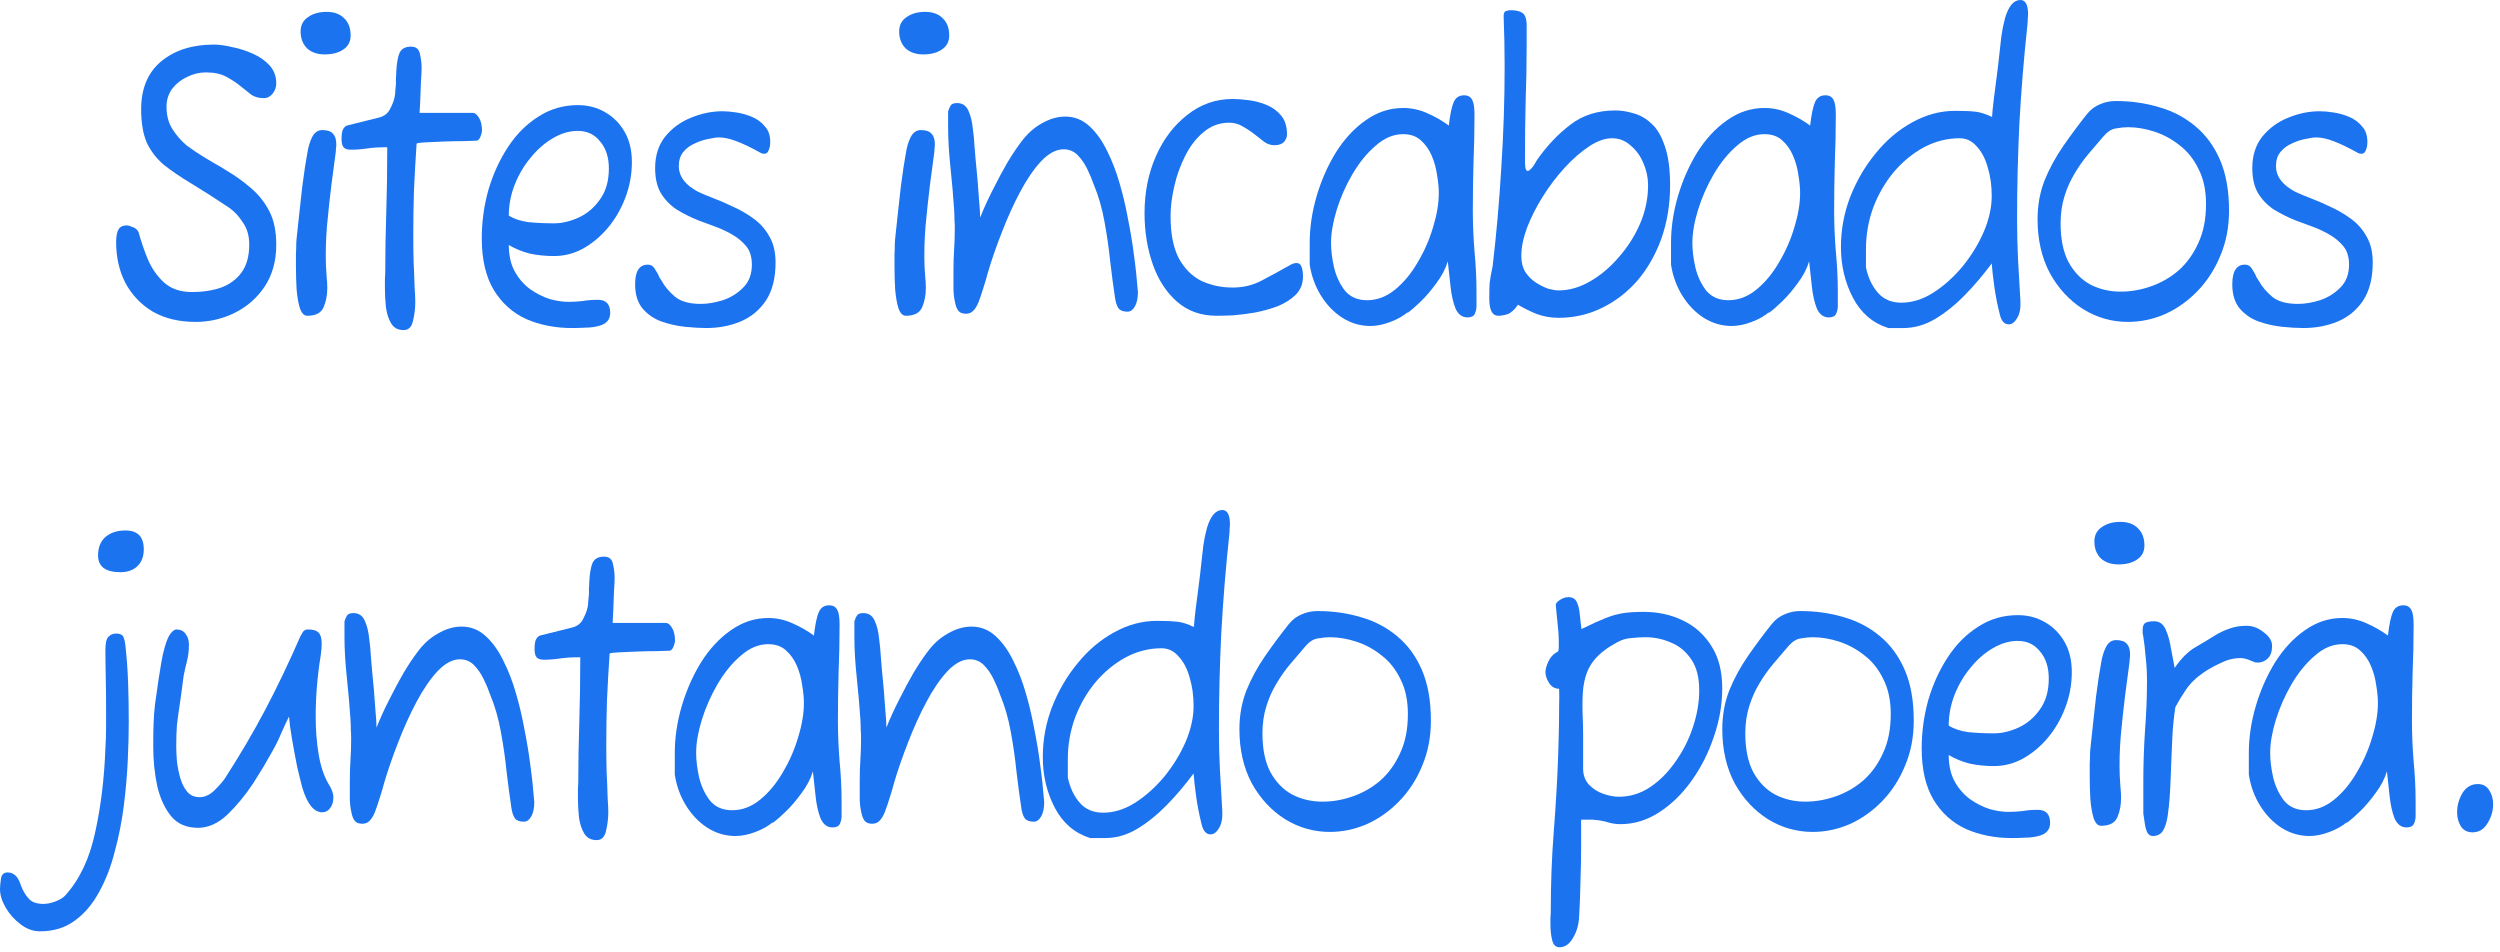 <?xml version="1.0" encoding="UTF-8"?> <svg xmlns="http://www.w3.org/2000/svg" width="210" height="80" viewBox="0 0 210 80" fill="none"><path d="M207.686 69.916C207.256 69.916 206.929 69.744 206.705 69.4C206.5 69.057 206.397 68.667 206.397 68.232C206.397 67.659 206.546 67.121 206.845 66.617C207.163 66.113 207.593 65.861 208.134 65.861C208.564 65.861 208.882 66.033 209.087 66.377C209.311 66.697 209.423 67.087 209.423 67.545C209.423 68.118 209.264 68.656 208.947 69.16C208.648 69.664 208.228 69.916 207.686 69.916Z" fill="#1B73F0"></path><path d="M194.001 70.225C193.161 70.225 192.376 69.996 191.647 69.538C190.938 69.08 190.34 68.461 189.854 67.682C189.368 66.904 189.051 66.033 188.901 65.071V63.25C188.901 61.945 189.098 60.627 189.49 59.299C189.882 57.971 190.424 56.745 191.115 55.623C191.825 54.5 192.656 53.607 193.609 52.943C194.58 52.256 195.626 51.912 196.747 51.912C197.457 51.912 198.139 52.061 198.793 52.359C199.465 52.657 200.063 53 200.586 53.389C200.698 52.427 200.838 51.763 201.006 51.397C201.175 51.03 201.464 50.847 201.875 50.847C202.193 50.847 202.417 50.973 202.548 51.225C202.678 51.454 202.744 51.866 202.744 52.462C202.744 53.836 202.716 55.188 202.66 56.516C202.622 57.822 202.604 59.162 202.604 60.536C202.604 61.635 202.65 62.769 202.744 63.937C202.856 65.106 202.912 66.228 202.912 67.305C202.912 67.648 202.912 67.992 202.912 68.335C202.931 68.679 202.884 68.965 202.772 69.194C202.678 69.4 202.473 69.503 202.155 69.503C201.707 69.503 201.371 69.251 201.147 68.748C200.941 68.221 200.801 67.591 200.726 66.858C200.652 66.125 200.577 65.438 200.502 64.796C200.315 65.415 199.998 66.022 199.549 66.617C199.12 67.213 198.681 67.728 198.232 68.163C197.803 68.576 197.466 68.874 197.224 69.057C196.999 69.217 196.999 69.194 197.224 68.988C196.813 69.355 196.299 69.652 195.682 69.881C195.085 70.11 194.524 70.225 194.001 70.225ZM193.721 68.06C194.562 68.06 195.346 67.763 196.075 67.167C196.803 66.572 197.438 65.804 197.98 64.865C198.541 63.926 198.97 62.941 199.269 61.91C199.587 60.88 199.746 59.929 199.746 59.059C199.746 58.623 199.699 58.131 199.605 57.581C199.531 57.008 199.381 56.459 199.157 55.932C198.933 55.405 198.625 54.97 198.232 54.626C197.859 54.283 197.364 54.111 196.747 54.111C195.944 54.111 195.178 54.432 194.45 55.073C193.721 55.691 193.067 56.493 192.488 57.478C191.928 58.44 191.489 59.437 191.171 60.467C190.854 61.498 190.695 62.426 190.695 63.25C190.695 63.869 190.779 64.556 190.947 65.312C191.134 66.068 191.442 66.72 191.872 67.27C192.32 67.797 192.936 68.06 193.721 68.06Z" fill="#1B73F0"></path><path d="M180.824 70.225C180.618 70.225 180.459 70.111 180.347 69.881C180.254 69.652 180.188 69.389 180.151 69.091C180.114 68.793 180.076 68.541 180.039 68.335V65.621C180.039 64.247 180.086 62.838 180.179 61.395C180.291 59.952 180.347 58.543 180.347 57.169C180.347 56.505 180.31 55.84 180.235 55.176C180.179 54.512 180.114 53.951 180.039 53.493C180.02 53.378 180.002 53.275 179.983 53.183C179.983 53.092 179.983 53 179.983 52.908C179.983 52.611 180.058 52.416 180.207 52.324C180.357 52.233 180.609 52.187 180.964 52.187C181.393 52.187 181.711 52.416 181.916 52.874C182.122 53.332 182.271 53.871 182.365 54.489C182.477 55.084 182.58 55.623 182.673 56.104C183.215 55.302 183.803 54.718 184.438 54.352C185.073 53.985 185.606 53.664 186.035 53.389C186.446 53.138 186.857 52.943 187.268 52.806C187.698 52.645 188.174 52.565 188.697 52.565C189.221 52.565 189.706 52.748 190.155 53.115C190.622 53.458 190.855 53.836 190.855 54.248C190.855 54.73 190.734 55.084 190.491 55.314C190.248 55.543 189.968 55.657 189.65 55.657C189.557 55.657 189.463 55.646 189.37 55.623C189.295 55.577 189.211 55.543 189.118 55.52C188.987 55.451 188.838 55.394 188.669 55.348C188.52 55.302 188.371 55.279 188.221 55.279C187.642 55.279 187.082 55.417 186.54 55.691C185.998 55.944 185.54 56.196 185.167 56.447C184.513 56.883 183.999 57.375 183.626 57.925C183.271 58.452 182.972 58.944 182.729 59.402C182.598 60.273 182.514 61.12 182.477 61.945C182.439 62.769 182.411 63.411 182.393 63.869C182.374 64.35 182.355 64.854 182.337 65.38C182.318 65.907 182.29 66.434 182.253 66.961C182.215 67.511 182.159 68.038 182.084 68.541C182.01 69.045 181.879 69.458 181.692 69.778C181.505 70.076 181.216 70.225 180.824 70.225Z" fill="#1B73F0"></path><path d="M177.945 47.411C177.329 47.411 176.834 47.24 176.46 46.896C176.105 46.529 175.928 46.06 175.928 45.487C175.928 44.961 176.133 44.56 176.544 44.285C176.955 43.987 177.478 43.838 178.114 43.838C178.749 43.838 179.244 44.021 179.599 44.388C179.954 44.731 180.131 45.212 180.131 45.831C180.131 46.335 179.926 46.724 179.515 46.999C179.122 47.274 178.599 47.411 177.945 47.411ZM176.488 69.366C176.227 69.366 176.021 69.16 175.872 68.748C175.741 68.335 175.648 67.809 175.592 67.167C175.554 66.526 175.536 65.862 175.536 65.174C175.536 64.854 175.536 64.533 175.536 64.213C175.554 63.869 175.564 63.548 175.564 63.251C175.564 63.159 175.592 62.861 175.648 62.357C175.704 61.83 175.769 61.223 175.844 60.536C175.919 59.849 175.993 59.173 176.068 58.509C176.161 57.822 176.236 57.284 176.292 56.894C176.348 56.596 176.414 56.207 176.488 55.726C176.563 55.222 176.694 54.776 176.881 54.386C177.086 53.974 177.376 53.768 177.749 53.768C178.179 53.768 178.478 53.871 178.646 54.077C178.833 54.26 178.926 54.558 178.926 54.97C178.926 55.085 178.917 55.199 178.898 55.314C178.898 55.428 178.889 55.554 178.87 55.692C178.777 56.425 178.655 57.341 178.506 58.44C178.375 59.517 178.254 60.651 178.142 61.842C178.048 63.01 178.02 64.121 178.058 65.174C178.076 65.427 178.095 65.724 178.114 66.068C178.151 66.388 178.17 66.709 178.17 67.03C178.17 67.625 178.067 68.164 177.861 68.645C177.656 69.126 177.198 69.366 176.488 69.366Z" fill="#1B73F0"></path><path d="M169.015 70.397C167.595 70.397 166.306 70.145 165.148 69.641C164.008 69.114 163.102 68.301 162.43 67.201C161.757 66.079 161.421 64.636 161.421 62.872C161.421 61.475 161.608 60.112 161.981 58.784C162.374 57.455 162.925 56.253 163.635 55.176C164.345 54.1 165.195 53.252 166.185 52.634C167.175 51.992 168.277 51.672 169.491 51.672C170.332 51.672 171.088 51.866 171.761 52.256C172.452 52.645 173.003 53.195 173.414 53.905C173.825 54.615 174.031 55.462 174.031 56.447C174.031 57.501 173.844 58.509 173.47 59.471C173.115 60.41 172.629 61.246 172.013 61.979C171.397 62.712 170.696 63.296 169.911 63.731C169.145 64.144 168.342 64.35 167.502 64.35C166.773 64.35 166.091 64.281 165.456 64.144C164.821 63.983 164.232 63.743 163.691 63.422C163.691 64.293 163.859 65.037 164.195 65.655C164.531 66.251 164.961 66.743 165.484 67.133C166.007 67.499 166.549 67.774 167.109 67.957C167.688 68.118 168.221 68.198 168.706 68.198C169.099 68.198 169.491 68.175 169.883 68.129C170.276 68.061 170.705 68.026 171.172 68.026C171.864 68.026 172.209 68.393 172.209 69.126C172.209 69.698 171.882 70.065 171.228 70.225C170.873 70.317 170.509 70.362 170.136 70.362C169.762 70.385 169.388 70.397 169.015 70.397ZM167.502 61.601C168.155 61.601 168.837 61.441 169.547 61.12C170.257 60.799 170.855 60.295 171.34 59.608C171.845 58.921 172.097 58.051 172.097 56.997C172.097 56.058 171.854 55.302 171.369 54.73C170.901 54.134 170.276 53.836 169.491 53.836C168.781 53.836 168.081 54.042 167.39 54.455C166.717 54.844 166.101 55.382 165.54 56.069C164.98 56.734 164.531 57.49 164.195 58.337C163.859 59.185 163.691 60.055 163.691 60.948C164.12 61.223 164.662 61.406 165.316 61.498C165.97 61.567 166.698 61.601 167.502 61.601Z" fill="#1B73F0"></path><path d="M152.266 69.881C150.921 69.881 149.669 69.526 148.511 68.816C147.353 68.083 146.419 67.075 145.709 65.792C145.017 64.487 144.672 62.975 144.672 61.257C144.672 60.089 144.868 59.001 145.26 57.993C145.671 56.985 146.194 56.023 146.829 55.107C147.465 54.191 148.128 53.297 148.819 52.427C149.137 52.038 149.501 51.763 149.912 51.602C150.323 51.419 150.762 51.328 151.229 51.328C152.518 51.328 153.732 51.499 154.872 51.843C156.011 52.164 157.02 52.691 157.898 53.423C158.795 54.157 159.495 55.107 159.999 56.275C160.504 57.443 160.756 58.864 160.756 60.536C160.756 61.91 160.513 63.17 160.027 64.315C159.56 65.46 158.916 66.457 158.094 67.304C157.291 68.129 156.385 68.77 155.376 69.228C154.367 69.663 153.33 69.881 152.266 69.881ZM151.649 67.338C152.508 67.338 153.358 67.19 154.199 66.892C155.058 66.594 155.834 66.147 156.525 65.552C157.216 64.933 157.767 64.166 158.178 63.25C158.608 62.334 158.823 61.246 158.823 59.986C158.823 58.841 158.617 57.867 158.206 57.065C157.814 56.241 157.291 55.577 156.637 55.073C155.983 54.546 155.273 54.157 154.507 53.904C153.741 53.653 152.994 53.527 152.266 53.527C151.967 53.527 151.63 53.561 151.257 53.63C150.902 53.675 150.556 53.893 150.22 54.282C149.809 54.763 149.389 55.256 148.959 55.76C148.548 56.241 148.165 56.779 147.81 57.375C147.455 57.947 147.166 58.589 146.942 59.299C146.717 60.009 146.605 60.776 146.605 61.601C146.605 62.929 146.83 64.017 147.278 64.865C147.745 65.712 148.361 66.342 149.127 66.754C149.893 67.144 150.734 67.338 151.649 67.338Z" fill="#1B73F0"></path><path d="M130.994 79.57C130.676 79.57 130.47 79.364 130.377 78.952C130.284 78.563 130.237 78.127 130.237 77.646C130.237 77.463 130.237 77.269 130.237 77.062C130.256 76.879 130.265 76.707 130.265 76.547C130.265 74.211 130.349 71.977 130.517 69.847C130.685 67.694 130.807 65.61 130.881 63.594C130.9 63.067 130.919 62.414 130.938 61.636C130.956 60.857 130.966 60.112 130.966 59.402C130.984 58.692 130.984 58.177 130.966 57.856C130.611 57.856 130.33 57.696 130.125 57.375C129.919 57.054 129.817 56.745 129.817 56.447C129.817 56.218 129.901 55.921 130.069 55.554C130.256 55.165 130.527 54.89 130.881 54.73C130.919 54.615 130.938 54.501 130.938 54.386C130.938 54.248 130.938 54.1 130.938 53.939C130.938 53.435 130.9 52.874 130.825 52.256C130.769 51.614 130.723 51.145 130.685 50.847C130.667 50.71 130.779 50.561 131.022 50.4C131.264 50.24 131.507 50.16 131.75 50.16C132.086 50.16 132.32 50.297 132.451 50.572C132.581 50.847 132.665 51.191 132.703 51.603C132.74 52.015 132.787 52.428 132.843 52.84C133.684 52.428 134.365 52.118 134.888 51.912C135.412 51.706 135.907 51.569 136.374 51.5C136.841 51.431 137.401 51.397 138.055 51.397C139.269 51.397 140.371 51.637 141.361 52.118C142.37 52.599 143.173 53.321 143.771 54.283C144.369 55.222 144.668 56.402 144.668 57.822C144.668 59.173 144.434 60.525 143.967 61.876C143.519 63.227 142.893 64.464 142.09 65.587C141.305 66.686 140.399 67.568 139.372 68.232C138.344 68.897 137.261 69.229 136.121 69.229C135.823 69.229 135.533 69.194 135.253 69.126C134.973 69.034 134.683 68.965 134.384 68.919C134.272 68.897 134.16 68.885 134.048 68.885C133.936 68.862 133.833 68.851 133.74 68.851H132.815C132.815 69.378 132.815 70.111 132.815 71.05C132.815 71.989 132.796 72.985 132.759 74.039C132.74 75.092 132.703 76.077 132.647 76.994C132.609 77.704 132.432 78.311 132.114 78.815C131.815 79.319 131.442 79.57 130.994 79.57ZM135.981 66.927C136.915 66.927 137.784 66.663 138.587 66.136C139.409 65.587 140.128 64.865 140.745 63.972C141.38 63.079 141.866 62.117 142.202 61.086C142.557 60.032 142.734 59.001 142.734 57.994C142.734 56.894 142.51 56.024 142.062 55.382C141.614 54.718 141.044 54.248 140.353 53.974C139.68 53.676 138.97 53.527 138.223 53.527C137.849 53.527 137.457 53.55 137.046 53.596C136.635 53.619 136.243 53.733 135.869 53.939C135.047 54.374 134.412 54.855 133.964 55.382C133.534 55.886 133.245 56.493 133.095 57.203C133.02 57.524 132.974 57.856 132.955 58.2C132.936 58.543 132.927 58.898 132.927 59.265C132.927 59.631 132.936 60.021 132.955 60.433C132.974 60.845 132.983 61.281 132.983 61.739V64.59C132.983 65.117 133.151 65.564 133.487 65.93C133.824 66.274 134.225 66.526 134.692 66.686C135.159 66.847 135.589 66.927 135.981 66.927Z" fill="#1B73F0"></path><path d="M111.705 69.881C110.36 69.881 109.108 69.526 107.95 68.816C106.792 68.083 105.858 67.075 105.148 65.792C104.457 64.487 104.111 62.975 104.111 61.257C104.111 60.089 104.307 59.001 104.7 57.993C105.111 56.985 105.634 56.023 106.269 55.107C106.904 54.191 107.567 53.297 108.258 52.427C108.576 52.038 108.94 51.763 109.351 51.602C109.762 51.419 110.201 51.328 110.668 51.328C111.957 51.328 113.171 51.499 114.311 51.843C115.45 52.164 116.459 52.691 117.337 53.423C118.234 54.157 118.934 55.107 119.439 56.275C119.943 57.443 120.195 58.864 120.195 60.536C120.195 61.91 119.952 63.17 119.467 64.315C119 65.46 118.355 66.457 117.533 67.304C116.73 68.129 115.824 68.77 114.815 69.228C113.807 69.663 112.77 69.881 111.705 69.881ZM111.088 67.338C111.948 67.338 112.798 67.19 113.638 66.892C114.498 66.594 115.273 66.147 115.964 65.552C116.655 64.933 117.206 64.166 117.617 63.25C118.047 62.334 118.262 61.246 118.262 59.986C118.262 58.841 118.056 57.867 117.645 57.065C117.253 56.241 116.73 55.577 116.076 55.073C115.422 54.546 114.713 54.157 113.947 53.904C113.181 53.653 112.433 53.527 111.705 53.527C111.406 53.527 111.07 53.561 110.696 53.63C110.341 53.675 109.996 53.893 109.659 54.282C109.248 54.763 108.828 55.256 108.398 55.76C107.987 56.241 107.605 56.779 107.25 57.375C106.895 57.947 106.605 58.589 106.381 59.299C106.157 60.009 106.045 60.776 106.045 61.601C106.045 62.929 106.269 64.017 106.717 64.865C107.184 65.712 107.801 66.342 108.567 66.754C109.332 67.144 110.173 67.338 111.088 67.338Z" fill="#1B73F0"></path><path d="M91.574 70.397C90.267 69.984 89.277 69.137 88.604 67.854C87.932 66.571 87.595 65.151 87.595 63.594C87.595 62.128 87.857 60.719 88.38 59.368C88.922 57.993 89.641 56.768 90.538 55.691C91.434 54.592 92.452 53.733 93.592 53.114C94.75 52.473 95.946 52.152 97.178 52.152C97.907 52.152 98.477 52.175 98.888 52.221C99.299 52.267 99.766 52.416 100.289 52.668C100.308 52.324 100.354 51.843 100.429 51.225C100.504 50.606 100.588 49.953 100.681 49.266C100.775 48.556 100.849 47.926 100.905 47.377C100.961 46.873 101.017 46.369 101.073 45.865C101.148 45.338 101.251 44.834 101.382 44.353C101.681 43.345 102.11 42.841 102.671 42.841C103.1 42.841 103.315 43.242 103.315 44.044C103.315 44.158 103.306 44.296 103.287 44.456C103.287 44.594 103.278 44.754 103.259 44.937C102.96 47.709 102.736 50.457 102.587 53.183C102.456 55.886 102.39 58.589 102.39 61.292C102.39 62.437 102.418 63.571 102.475 64.693C102.531 65.793 102.596 66.926 102.671 68.094C102.708 68.713 102.615 69.205 102.39 69.572C102.185 69.915 101.951 70.087 101.69 70.087C101.316 70.087 101.064 69.801 100.933 69.228C100.747 68.495 100.597 67.74 100.485 66.961C100.373 66.159 100.298 65.495 100.261 64.968C99.57 65.907 98.823 66.789 98.019 67.614C97.216 68.438 96.375 69.114 95.497 69.641C94.638 70.145 93.751 70.397 92.835 70.397H91.574ZM92.667 68.266C93.564 68.266 94.451 67.991 95.329 67.442C96.226 66.869 97.048 66.136 97.795 65.243C98.542 64.327 99.14 63.353 99.588 62.322C100.037 61.269 100.261 60.261 100.261 59.299C100.261 58.428 100.149 57.627 99.925 56.894C99.719 56.161 99.411 55.577 99 55.142C98.608 54.683 98.131 54.454 97.571 54.454C96.525 54.454 95.525 54.706 94.573 55.21C93.638 55.714 92.798 56.401 92.051 57.272C91.322 58.142 90.743 59.139 90.313 60.261C89.902 61.383 89.697 62.551 89.697 63.765V65.311C89.884 66.182 90.22 66.892 90.706 67.442C91.191 67.991 91.845 68.266 92.667 68.266Z" fill="#1B73F0"></path><path d="M73.253 69.194C72.973 69.194 72.768 69.114 72.637 68.954C72.506 68.793 72.413 68.564 72.357 68.266C72.263 67.877 72.217 67.465 72.217 67.03V65.69C72.217 64.957 72.235 64.327 72.273 63.8C72.31 63.25 72.329 62.655 72.329 62.013C72.329 61.784 72.319 61.544 72.301 61.292C72.301 61.017 72.291 60.731 72.273 60.433C72.198 59.31 72.095 58.131 71.965 56.894C71.834 55.657 71.768 54.535 71.768 53.527V52.187C71.88 51.866 71.983 51.672 72.076 51.603C72.189 51.534 72.338 51.5 72.525 51.5C72.973 51.5 73.291 51.717 73.478 52.153C73.664 52.565 73.786 53.057 73.842 53.63C73.917 54.18 73.963 54.661 73.982 55.073C74.001 55.233 74.029 55.577 74.066 56.104C74.122 56.631 74.178 57.226 74.234 57.89C74.29 58.532 74.337 59.15 74.374 59.746C74.43 60.341 74.458 60.799 74.458 61.12C74.757 60.364 75.112 59.585 75.523 58.784C75.934 57.959 76.345 57.192 76.756 56.482C77.186 55.772 77.569 55.199 77.905 54.764C78.391 54.099 78.96 53.584 79.614 53.218C80.287 52.828 80.95 52.634 81.604 52.634C82.37 52.634 83.042 52.897 83.621 53.424C84.2 53.951 84.695 54.638 85.106 55.485C85.536 56.333 85.891 57.249 86.171 58.234C86.451 59.196 86.675 60.135 86.844 61.051C87.087 62.265 87.264 63.33 87.376 64.247C87.507 65.163 87.619 66.205 87.712 67.373C87.712 67.877 87.628 68.278 87.46 68.576C87.292 68.874 87.087 69.022 86.844 69.022C86.489 69.022 86.237 68.931 86.087 68.748C85.938 68.541 85.835 68.221 85.779 67.785C85.648 66.915 85.517 65.93 85.386 64.831C85.275 63.731 85.116 62.62 84.91 61.498C84.705 60.353 84.406 59.31 84.013 58.371C83.864 57.936 83.677 57.489 83.453 57.031C83.229 56.573 82.958 56.184 82.641 55.863C82.323 55.543 81.931 55.382 81.464 55.382C80.847 55.382 80.221 55.714 79.586 56.379C78.97 57.043 78.381 57.902 77.821 58.956C77.26 60.009 76.747 61.143 76.28 62.357C75.813 63.548 75.42 64.682 75.103 65.758C75.009 66.125 74.888 66.537 74.739 66.995C74.608 67.43 74.468 67.843 74.318 68.232C74.188 68.553 74.038 68.793 73.87 68.954C73.72 69.114 73.515 69.194 73.253 69.194Z" fill="#1B73F0"></path><path d="M61.782 70.225C60.942 70.225 60.157 69.996 59.429 69.538C58.719 69.08 58.121 68.461 57.635 67.682C57.15 66.904 56.832 66.033 56.682 65.071V63.25C56.682 61.945 56.879 60.627 57.271 59.299C57.663 57.971 58.205 56.745 58.896 55.623C59.606 54.5 60.437 53.607 61.39 52.943C62.361 52.256 63.407 51.912 64.528 51.912C65.238 51.912 65.92 52.061 66.574 52.359C67.246 52.657 67.844 53 68.367 53.389C68.479 52.427 68.62 51.763 68.788 51.397C68.956 51.03 69.245 50.847 69.656 50.847C69.974 50.847 70.198 50.973 70.329 51.225C70.46 51.454 70.525 51.866 70.525 52.462C70.525 53.836 70.497 55.188 70.441 56.516C70.403 57.822 70.385 59.162 70.385 60.536C70.385 61.635 70.431 62.769 70.525 63.937C70.637 65.106 70.693 66.228 70.693 67.305C70.693 67.648 70.693 67.992 70.693 68.335C70.712 68.679 70.665 68.965 70.553 69.194C70.46 69.4 70.254 69.503 69.936 69.503C69.488 69.503 69.152 69.251 68.928 68.748C68.722 68.221 68.582 67.591 68.507 66.858C68.433 66.125 68.358 65.438 68.283 64.796C68.096 65.415 67.779 66.022 67.331 66.617C66.901 67.213 66.462 67.728 66.013 68.163C65.584 68.576 65.248 68.874 65.005 69.057C64.781 69.217 64.781 69.194 65.005 68.988C64.594 69.355 64.08 69.652 63.464 69.881C62.866 70.11 62.305 70.225 61.782 70.225ZM61.502 68.06C62.343 68.06 63.127 67.763 63.856 67.167C64.584 66.572 65.22 65.804 65.761 64.865C66.322 63.926 66.751 62.941 67.05 61.91C67.368 60.88 67.527 59.929 67.527 59.059C67.527 58.623 67.48 58.131 67.386 57.581C67.312 57.008 67.162 56.459 66.938 55.932C66.714 55.405 66.406 54.97 66.013 54.626C65.64 54.283 65.145 54.111 64.528 54.111C63.725 54.111 62.959 54.432 62.231 55.073C61.502 55.691 60.848 56.493 60.269 57.478C59.709 58.44 59.27 59.437 58.952 60.467C58.635 61.498 58.476 62.426 58.476 63.25C58.476 63.869 58.56 64.556 58.728 65.312C58.915 66.068 59.223 66.72 59.653 67.27C60.101 67.797 60.718 68.06 61.502 68.06Z" fill="#1B73F0"></path><path d="M50.116 70.569C49.649 70.569 49.303 70.385 49.079 70.019C48.855 69.652 48.705 69.194 48.631 68.644C48.575 68.095 48.547 67.556 48.547 67.03C48.547 66.778 48.547 66.537 48.547 66.308C48.565 66.079 48.575 65.884 48.575 65.724C48.575 64.075 48.603 62.414 48.659 60.742C48.715 59.047 48.743 57.203 48.743 55.21C48.051 55.21 47.482 55.245 47.033 55.313C46.585 55.382 46.137 55.416 45.688 55.416C45.389 55.416 45.184 55.348 45.072 55.21C44.96 55.073 44.904 54.844 44.904 54.523C44.904 54.157 44.941 53.893 45.016 53.733C45.109 53.55 45.221 53.435 45.352 53.389L48.098 52.702C48.509 52.588 48.799 52.359 48.967 52.015C49.154 51.672 49.284 51.339 49.359 51.019C49.397 50.836 49.415 50.664 49.415 50.503C49.434 50.32 49.453 50.125 49.471 49.919C49.471 49.736 49.471 49.564 49.471 49.404C49.49 49.221 49.499 49.049 49.499 48.889C49.537 48.156 49.63 47.617 49.779 47.274C49.948 46.93 50.265 46.758 50.732 46.758C51.162 46.758 51.414 46.964 51.489 47.377C51.582 47.789 51.629 48.178 51.629 48.545C51.629 48.797 51.61 49.186 51.573 49.713C51.554 50.217 51.535 50.721 51.517 51.225C51.498 51.729 51.479 52.095 51.461 52.324H55.944C56.112 52.324 56.28 52.462 56.449 52.737C56.617 53.011 56.701 53.367 56.701 53.802C56.701 53.939 56.654 54.122 56.561 54.351C56.467 54.558 56.355 54.661 56.224 54.661C56.038 54.661 55.683 54.672 55.16 54.695C54.655 54.695 54.104 54.706 53.506 54.729C52.927 54.752 52.413 54.775 51.965 54.798C51.517 54.821 51.265 54.855 51.209 54.901C51.115 56.276 51.04 57.604 50.984 58.887C50.947 60.147 50.928 61.372 50.928 62.563C50.928 63.342 50.938 64.098 50.956 64.831C50.994 65.541 51.022 66.251 51.04 66.961C51.04 67.075 51.05 67.247 51.068 67.476C51.087 67.705 51.096 67.957 51.096 68.232C51.096 68.759 51.031 69.286 50.9 69.813C50.788 70.317 50.527 70.569 50.116 70.569Z" fill="#1B73F0"></path><path d="M30.422 69.194C30.141 69.194 29.936 69.114 29.805 68.954C29.674 68.793 29.581 68.564 29.525 68.266C29.432 67.877 29.385 67.465 29.385 67.03V65.69C29.385 64.957 29.404 64.327 29.441 63.8C29.478 63.25 29.497 62.655 29.497 62.013C29.497 61.784 29.488 61.544 29.469 61.292C29.469 61.017 29.46 60.731 29.441 60.433C29.366 59.31 29.263 58.131 29.133 56.894C29.002 55.657 28.936 54.535 28.936 53.527V52.187C29.049 51.866 29.151 51.672 29.245 51.603C29.357 51.534 29.506 51.5 29.693 51.5C30.141 51.5 30.459 51.717 30.646 52.153C30.833 52.565 30.954 53.057 31.01 53.63C31.085 54.18 31.131 54.661 31.15 55.073C31.169 55.233 31.197 55.577 31.234 56.104C31.29 56.631 31.346 57.226 31.402 57.89C31.458 58.532 31.505 59.15 31.543 59.746C31.599 60.341 31.627 60.799 31.627 61.12C31.925 60.364 32.28 59.585 32.691 58.784C33.102 57.959 33.513 57.192 33.924 56.482C34.354 55.772 34.737 55.199 35.073 54.764C35.559 54.099 36.129 53.584 36.782 53.218C37.455 52.828 38.118 52.634 38.772 52.634C39.538 52.634 40.21 52.897 40.789 53.424C41.368 53.951 41.864 54.638 42.275 55.485C42.704 56.333 43.059 57.249 43.339 58.234C43.62 59.196 43.844 60.135 44.012 61.051C44.255 62.265 44.432 63.33 44.544 64.247C44.675 65.163 44.787 66.205 44.88 67.373C44.88 67.877 44.796 68.278 44.628 68.576C44.46 68.874 44.255 69.022 44.012 69.022C43.657 69.022 43.405 68.931 43.255 68.748C43.106 68.541 43.003 68.221 42.947 67.785C42.816 66.915 42.685 65.93 42.555 64.831C42.443 63.731 42.284 62.62 42.078 61.498C41.873 60.353 41.574 59.31 41.182 58.371C41.032 57.936 40.846 57.489 40.621 57.031C40.397 56.573 40.126 56.184 39.809 55.863C39.491 55.543 39.099 55.382 38.632 55.382C38.015 55.382 37.389 55.714 36.754 56.379C36.138 57.043 35.55 57.902 34.989 58.956C34.429 60.009 33.915 61.143 33.448 62.357C32.981 63.548 32.589 64.682 32.271 65.758C32.178 66.125 32.056 66.537 31.907 66.995C31.776 67.43 31.636 67.843 31.486 68.232C31.356 68.553 31.206 68.793 31.038 68.954C30.889 69.114 30.683 69.194 30.422 69.194Z" fill="#1B73F0"></path><path d="M16.627 69.537C15.674 69.537 14.927 69.217 14.385 68.575C13.843 67.911 13.451 67.064 13.208 66.033C12.984 64.979 12.872 63.868 12.872 62.7C12.872 61.898 12.881 61.257 12.9 60.776C12.918 60.272 12.956 59.757 13.012 59.23C13.086 58.703 13.189 57.982 13.32 57.066C13.395 56.607 13.47 56.149 13.544 55.691C13.619 55.21 13.722 54.752 13.852 54.317C14.002 53.79 14.161 53.423 14.329 53.217C14.516 52.988 14.674 52.874 14.805 52.874C15.16 52.874 15.422 53 15.59 53.252C15.777 53.481 15.87 53.779 15.87 54.145C15.87 54.649 15.814 55.118 15.702 55.554C15.59 55.989 15.496 56.401 15.422 56.791C15.291 57.821 15.179 58.646 15.085 59.264C14.992 59.86 14.917 60.41 14.861 60.914C14.824 61.395 14.805 61.99 14.805 62.7C14.805 63.044 14.824 63.456 14.861 63.937C14.917 64.418 15.011 64.888 15.141 65.346C15.272 65.804 15.468 66.193 15.73 66.514C15.991 66.812 16.337 66.961 16.767 66.961C17.215 66.961 17.635 66.766 18.028 66.376C18.439 65.964 18.728 65.632 18.896 65.38C20.166 63.41 21.297 61.486 22.287 59.608C23.277 57.73 24.258 55.68 25.229 53.458C25.36 53.206 25.462 53.046 25.537 52.977C25.631 52.908 25.743 52.874 25.873 52.874C26.303 52.874 26.602 52.965 26.77 53.149C26.938 53.332 27.022 53.641 27.022 54.076C27.022 54.351 26.994 54.683 26.938 55.073C26.658 56.791 26.518 58.497 26.518 60.192C26.518 61.337 26.602 62.402 26.77 63.387C26.938 64.372 27.209 65.185 27.583 65.827C27.863 66.262 28.003 66.64 28.003 66.961C28.003 67.35 27.91 67.659 27.723 67.888C27.555 68.117 27.34 68.232 27.078 68.232C26.369 68.232 25.808 67.545 25.397 66.17C25.266 65.689 25.117 65.082 24.949 64.349C24.799 63.593 24.659 62.838 24.529 62.082C24.398 61.326 24.314 60.696 24.276 60.192C24.033 60.673 23.809 61.154 23.604 61.635C23.417 62.093 23.174 62.586 22.875 63.112C22.67 63.479 22.427 63.903 22.147 64.384C21.866 64.842 21.568 65.323 21.25 65.827C20.596 66.812 19.877 67.682 19.092 68.438C18.308 69.171 17.486 69.537 16.627 69.537Z" fill="#1B73F0"></path><path d="M10.116 48.064C8.864 48.064 8.238 47.594 8.238 46.655C8.238 45.991 8.444 45.475 8.855 45.109C9.284 44.743 9.845 44.559 10.536 44.559C11.563 44.559 12.077 45.086 12.077 46.14C12.077 46.758 11.89 47.239 11.517 47.583C11.162 47.904 10.695 48.064 10.116 48.064ZM3.363 78.23C2.783 78.23 2.242 78.036 1.737 77.646C1.214 77.257 0.794 76.787 0.476 76.237C0.159 75.688 0 75.172 0 74.691C0 74.462 0.028 74.165 0.084 73.798C0.14 73.454 0.327 73.283 0.644 73.283C0.85 73.283 1.046 73.351 1.233 73.489C1.42 73.626 1.579 73.878 1.709 74.245C1.896 74.772 2.13 75.184 2.41 75.482C2.671 75.779 3.082 75.928 3.643 75.928C3.96 75.928 4.297 75.86 4.652 75.722C5.025 75.585 5.305 75.413 5.492 75.207C6.688 73.878 7.519 72.126 7.986 69.95C8.472 67.774 8.761 65.403 8.855 62.838C8.892 62.265 8.911 61.681 8.911 61.086C8.911 60.49 8.911 59.906 8.911 59.333C8.911 58.486 8.901 57.673 8.883 56.894C8.864 56.092 8.855 55.325 8.855 54.592C8.855 54.019 8.939 53.653 9.107 53.492C9.275 53.309 9.49 53.218 9.751 53.218C9.957 53.218 10.125 53.263 10.256 53.355C10.386 53.447 10.48 53.744 10.536 54.248C10.648 55.256 10.723 56.275 10.76 57.306C10.797 58.337 10.816 59.459 10.816 60.673C10.816 61.59 10.788 62.666 10.732 63.903C10.676 65.117 10.564 66.388 10.396 67.717C10.228 69.022 9.976 70.294 9.639 71.53C9.322 72.79 8.883 73.924 8.322 74.932C7.781 75.94 7.099 76.741 6.277 77.337C5.473 77.933 4.502 78.23 3.363 78.23Z" fill="#1B73F0"></path><path d="M193.48 27.555C192.976 27.555 192.388 27.521 191.715 27.452C191.043 27.384 190.379 27.235 189.726 27.006C189.09 26.776 188.558 26.41 188.128 25.906C187.717 25.402 187.512 24.726 187.512 23.879C187.512 22.779 187.867 22.23 188.577 22.23C188.82 22.23 189.006 22.333 189.137 22.539L189.389 22.951C189.445 23.043 189.492 23.146 189.529 23.261C189.586 23.352 189.651 23.455 189.726 23.57C189.987 24.051 190.361 24.497 190.846 24.91C191.332 25.322 192.061 25.528 193.032 25.528C193.593 25.528 194.209 25.425 194.881 25.219C195.554 24.99 196.124 24.635 196.591 24.154C197.076 23.673 197.319 23.031 197.319 22.23C197.319 21.566 197.151 21.039 196.815 20.649C196.479 20.26 196.105 19.951 195.694 19.722C195.507 19.607 195.292 19.493 195.05 19.378C194.825 19.264 194.583 19.16 194.321 19.069C194.078 18.977 193.835 18.886 193.593 18.794C193.35 18.702 193.098 18.611 192.836 18.519C192.163 18.244 191.547 17.935 190.987 17.591C190.445 17.225 190.006 16.767 189.67 16.217C189.352 15.667 189.193 14.969 189.193 14.121C189.193 13.068 189.473 12.186 190.034 11.476C190.613 10.766 191.332 10.239 192.191 9.895C193.069 9.529 193.957 9.345 194.853 9.345C195.19 9.345 195.582 9.38 196.03 9.449C196.479 9.517 196.918 9.643 197.347 9.826C197.777 10.01 198.132 10.273 198.412 10.617C198.711 10.937 198.86 11.373 198.86 11.922C198.86 12.197 198.814 12.438 198.72 12.644C198.646 12.827 198.524 12.919 198.356 12.919C198.244 12.919 198.151 12.896 198.076 12.85C197.254 12.392 196.563 12.06 196.002 11.854C195.461 11.648 194.984 11.544 194.573 11.544C194.33 11.544 194.013 11.59 193.621 11.682C193.247 11.751 192.873 11.877 192.5 12.06C192.126 12.22 191.809 12.461 191.547 12.781C191.304 13.079 191.183 13.468 191.183 13.949C191.183 14.82 191.724 15.541 192.808 16.114C193.2 16.297 193.639 16.48 194.125 16.664C194.611 16.847 195.115 17.065 195.638 17.317C196.311 17.614 196.927 17.969 197.487 18.382C198.048 18.794 198.487 19.298 198.804 19.893C199.141 20.466 199.309 21.188 199.309 22.058C199.309 23.364 199.038 24.429 198.496 25.253C197.954 26.055 197.245 26.639 196.367 27.006C195.489 27.372 194.527 27.555 193.48 27.555Z" fill="#1B73F0"></path><path d="M178.749 27.04C177.404 27.04 176.152 26.685 174.994 25.975C173.836 25.242 172.902 24.234 172.192 22.951C171.501 21.645 171.155 20.134 171.155 18.416C171.155 17.248 171.351 16.16 171.744 15.152C172.155 14.144 172.678 13.182 173.313 12.266C173.948 11.35 174.611 10.456 175.302 9.586C175.62 9.196 175.984 8.922 176.395 8.761C176.806 8.578 177.245 8.486 177.712 8.486C179.001 8.486 180.215 8.658 181.355 9.002C182.494 9.322 183.503 9.849 184.381 10.582C185.278 11.315 185.978 12.266 186.483 13.434C186.987 14.602 187.239 16.022 187.239 17.694C187.239 19.069 186.996 20.328 186.511 21.474C186.044 22.619 185.399 23.615 184.577 24.463C183.774 25.287 182.868 25.929 181.859 26.387C180.85 26.822 179.814 27.04 178.749 27.04ZM178.132 24.497C178.992 24.497 179.842 24.348 180.682 24.051C181.542 23.753 182.317 23.306 183.008 22.711C183.699 22.092 184.25 21.325 184.661 20.409C185.091 19.492 185.306 18.404 185.306 17.145C185.306 15.999 185.1 15.026 184.689 14.224C184.297 13.399 183.774 12.735 183.12 12.231C182.466 11.704 181.756 11.315 180.991 11.063C180.225 10.811 179.477 10.685 178.749 10.685C178.45 10.685 178.114 10.72 177.74 10.788C177.385 10.834 177.04 11.052 176.703 11.441C176.292 11.922 175.872 12.415 175.442 12.918C175.031 13.399 174.648 13.938 174.294 14.533C173.939 15.106 173.649 15.747 173.425 16.457C173.201 17.168 173.089 17.935 173.089 18.759C173.089 20.088 173.313 21.176 173.761 22.023C174.228 22.871 174.845 23.501 175.611 23.913C176.376 24.302 177.217 24.497 178.132 24.497Z" fill="#1B73F0"></path><path d="M158.618 27.555C157.311 27.143 156.32 26.295 155.648 25.013C154.975 23.73 154.639 22.31 154.639 20.752C154.639 19.286 154.901 17.878 155.424 16.526C155.965 15.152 156.685 13.927 157.581 12.85C158.478 11.751 159.496 10.892 160.636 10.273C161.794 9.632 162.989 9.311 164.222 9.311C164.951 9.311 165.521 9.334 165.932 9.38C166.343 9.426 166.81 9.574 167.333 9.826C167.351 9.483 167.398 9.002 167.473 8.383C167.548 7.765 167.632 7.112 167.725 6.425C167.818 5.715 167.893 5.085 167.949 4.535C168.005 4.031 168.061 3.527 168.117 3.024C168.192 2.497 168.295 1.993 168.426 1.512C168.724 0.504 169.154 0 169.714 0C170.144 0 170.359 0.401 170.359 1.203C170.359 1.317 170.35 1.454 170.331 1.615C170.331 1.752 170.322 1.913 170.303 2.096C170.004 4.867 169.78 7.616 169.63 10.342C169.5 13.045 169.434 15.748 169.434 18.45C169.434 19.596 169.462 20.729 169.518 21.852C169.574 22.951 169.64 24.085 169.714 25.253C169.752 25.872 169.658 26.364 169.434 26.731C169.229 27.074 168.995 27.246 168.734 27.246C168.36 27.246 168.108 26.96 167.977 26.387C167.79 25.654 167.641 24.898 167.529 24.119C167.417 23.318 167.342 22.653 167.305 22.127C166.613 23.066 165.866 23.948 165.063 24.772C164.26 25.597 163.419 26.273 162.541 26.799C161.682 27.303 160.794 27.555 159.879 27.555H158.618ZM159.711 25.425C160.608 25.425 161.495 25.15 162.373 24.6C163.27 24.028 164.092 23.295 164.839 22.401C165.586 21.485 166.184 20.512 166.632 19.481C167.081 18.427 167.305 17.42 167.305 16.457C167.305 15.587 167.193 14.785 166.968 14.053C166.763 13.319 166.455 12.735 166.044 12.3C165.651 11.842 165.175 11.613 164.615 11.613C163.569 11.613 162.569 11.865 161.616 12.369C160.682 12.873 159.842 13.56 159.095 14.43C158.366 15.301 157.787 16.297 157.357 17.42C156.946 18.542 156.741 19.71 156.741 20.924V22.47C156.928 23.341 157.264 24.051 157.749 24.6C158.235 25.15 158.889 25.425 159.711 25.425Z" fill="#1B73F0"></path><path d="M145.466 27.383C144.625 27.383 143.841 27.154 143.112 26.696C142.402 26.238 141.804 25.62 141.319 24.841C140.833 24.062 140.515 23.192 140.366 22.23V20.409C140.366 19.103 140.562 17.786 140.954 16.457C141.347 15.129 141.888 13.903 142.58 12.781C143.29 11.659 144.121 10.765 145.074 10.101C146.045 9.414 147.091 9.07 148.212 9.07C148.922 9.07 149.604 9.219 150.257 9.517C150.93 9.815 151.528 10.159 152.051 10.548C152.163 9.586 152.303 8.922 152.471 8.555C152.639 8.189 152.929 8.005 153.34 8.005C153.657 8.005 153.881 8.131 154.012 8.383C154.143 8.612 154.208 9.025 154.208 9.62C154.208 10.995 154.18 12.346 154.124 13.675C154.087 14.98 154.068 16.32 154.068 17.694C154.068 18.794 154.115 19.928 154.208 21.096C154.32 22.264 154.376 23.386 154.376 24.463C154.376 24.806 154.376 25.15 154.376 25.494C154.395 25.837 154.348 26.123 154.236 26.353C154.143 26.559 153.938 26.662 153.62 26.662C153.172 26.662 152.835 26.41 152.611 25.906C152.406 25.379 152.266 24.749 152.191 24.016C152.116 23.283 152.041 22.596 151.967 21.955C151.78 22.573 151.462 23.18 151.014 23.776C150.584 24.371 150.145 24.887 149.697 25.322C149.267 25.734 148.931 26.032 148.688 26.215C148.464 26.375 148.464 26.353 148.688 26.146C148.277 26.513 147.764 26.811 147.147 27.04C146.549 27.269 145.989 27.383 145.466 27.383ZM145.186 25.219C146.026 25.219 146.811 24.921 147.539 24.326C148.268 23.73 148.903 22.963 149.445 22.023C150.005 21.084 150.435 20.099 150.734 19.069C151.051 18.038 151.21 17.087 151.21 16.217C151.21 15.782 151.163 15.289 151.07 14.74C150.995 14.167 150.846 13.617 150.622 13.09C150.398 12.563 150.089 12.128 149.697 11.785C149.323 11.441 148.828 11.269 148.212 11.269C147.409 11.269 146.643 11.59 145.914 12.231C145.186 12.85 144.532 13.652 143.953 14.636C143.392 15.598 142.953 16.595 142.636 17.626C142.318 18.656 142.159 19.584 142.159 20.409C142.159 21.027 142.243 21.714 142.412 22.47C142.598 23.226 142.907 23.879 143.336 24.428C143.785 24.955 144.401 25.219 145.186 25.219Z" fill="#1B73F0"></path><path d="M130.929 26.696C130.256 26.696 129.621 26.582 129.023 26.353C128.425 26.101 127.921 25.849 127.51 25.597C127.23 26.009 126.94 26.272 126.641 26.387C126.361 26.479 126.1 26.524 125.857 26.524C125.352 26.524 125.1 26.043 125.1 25.081C125.1 24.577 125.11 24.154 125.128 23.81C125.166 23.444 125.25 22.963 125.38 22.367C125.698 19.687 125.941 16.927 126.109 14.087C126.296 11.224 126.389 8.395 126.389 5.6C126.389 4.157 126.361 2.737 126.305 1.34C126.305 1.111 126.371 0.973 126.501 0.928C126.632 0.882 126.763 0.859 126.894 0.859C127.323 0.859 127.641 0.928 127.846 1.065C128.07 1.18 128.201 1.477 128.239 1.958V3.848C128.239 5.383 128.211 6.917 128.155 8.452C128.117 9.964 128.098 11.613 128.098 13.4C128.098 13.629 128.108 13.846 128.127 14.052C128.164 14.259 128.229 14.362 128.323 14.362C128.397 14.362 128.5 14.293 128.631 14.155C128.762 14.018 128.93 13.766 129.135 13.4C129.957 12.231 130.882 11.258 131.909 10.479C132.937 9.677 134.198 9.277 135.692 9.277C136.178 9.277 136.682 9.357 137.205 9.517C137.747 9.655 138.251 9.941 138.718 10.376C139.185 10.788 139.559 11.418 139.839 12.266C140.138 13.09 140.288 14.19 140.288 15.564C140.288 17.168 140.045 18.656 139.559 20.031C139.073 21.382 138.401 22.562 137.542 23.57C136.682 24.555 135.683 25.322 134.543 25.872C133.422 26.421 132.218 26.696 130.929 26.696ZM130.929 24.394C131.807 24.394 132.685 24.142 133.563 23.638C134.441 23.134 135.244 22.459 135.972 21.611C136.72 20.764 137.317 19.825 137.766 18.794C138.214 17.74 138.438 16.664 138.438 15.564C138.438 14.923 138.307 14.304 138.046 13.709C137.803 13.113 137.448 12.621 136.981 12.231C136.533 11.819 136.01 11.613 135.412 11.613C134.814 11.613 134.17 11.842 133.479 12.3C132.787 12.758 132.105 13.354 131.433 14.087C130.76 14.82 130.144 15.633 129.584 16.526C129.042 17.397 128.603 18.267 128.267 19.137C127.949 20.008 127.79 20.798 127.79 21.508C127.79 22.035 127.902 22.482 128.127 22.848C128.369 23.215 128.668 23.512 129.023 23.741C129.378 23.97 129.724 24.142 130.06 24.257C130.415 24.348 130.704 24.394 130.929 24.394Z" fill="#1B73F0"></path><path d="M115.114 27.383C114.274 27.383 113.489 27.154 112.761 26.696C112.051 26.238 111.453 25.62 110.967 24.841C110.482 24.062 110.164 23.192 110.015 22.23V20.409C110.015 19.103 110.211 17.786 110.603 16.457C110.995 15.129 111.537 13.903 112.228 12.781C112.938 11.659 113.769 10.765 114.722 10.101C115.693 9.414 116.74 9.07 117.86 9.07C118.57 9.07 119.252 9.219 119.906 9.517C120.578 9.815 121.176 10.159 121.699 10.548C121.811 9.586 121.952 8.922 122.12 8.555C122.288 8.189 122.577 8.005 122.988 8.005C123.306 8.005 123.53 8.131 123.661 8.383C123.792 8.612 123.857 9.025 123.857 9.62C123.857 10.995 123.829 12.346 123.773 13.675C123.736 14.98 123.717 16.32 123.717 17.694C123.717 18.794 123.764 19.928 123.857 21.096C123.969 22.264 124.025 23.386 124.025 24.463C124.025 24.806 124.025 25.15 124.025 25.494C124.044 25.837 123.997 26.123 123.885 26.353C123.792 26.559 123.586 26.662 123.268 26.662C122.82 26.662 122.484 26.41 122.26 25.906C122.054 25.379 121.914 24.749 121.839 24.016C121.765 23.283 121.69 22.596 121.615 21.955C121.428 22.573 121.111 23.18 120.663 23.776C120.233 24.371 119.794 24.887 119.346 25.322C118.916 25.734 118.58 26.032 118.337 26.215C118.113 26.375 118.113 26.353 118.337 26.146C117.926 26.513 117.412 26.811 116.796 27.04C116.198 27.269 115.637 27.383 115.114 27.383ZM114.834 25.219C115.675 25.219 116.459 24.921 117.188 24.326C117.916 23.73 118.552 22.963 119.093 22.023C119.654 21.084 120.083 20.099 120.382 19.069C120.7 18.038 120.859 17.087 120.859 16.217C120.859 15.782 120.812 15.289 120.719 14.74C120.644 14.167 120.494 13.617 120.27 13.09C120.046 12.563 119.738 12.128 119.346 11.785C118.972 11.441 118.477 11.269 117.86 11.269C117.057 11.269 116.291 11.59 115.563 12.231C114.834 12.85 114.18 13.652 113.601 14.636C113.041 15.598 112.602 16.595 112.284 17.626C111.967 18.656 111.808 19.584 111.808 20.409C111.808 21.027 111.892 21.714 112.06 22.47C112.247 23.226 112.555 23.879 112.985 24.428C113.433 24.955 114.05 25.219 114.834 25.219Z" fill="#1B73F0"></path><path d="M102.194 26.524C100.886 26.524 99.784 26.135 98.887 25.356C97.991 24.578 97.309 23.535 96.842 22.23C96.375 20.901 96.141 19.458 96.141 17.901C96.141 16.16 96.459 14.568 97.094 13.125C97.729 11.682 98.607 10.525 99.728 9.655C100.849 8.761 102.119 8.315 103.539 8.315C103.931 8.315 104.389 8.349 104.912 8.418C105.435 8.486 105.939 8.624 106.425 8.83C106.911 9.036 107.312 9.334 107.63 9.723C107.947 10.113 108.106 10.628 108.106 11.27C108.106 11.521 108.022 11.739 107.854 11.922C107.686 12.105 107.415 12.197 107.041 12.197C106.743 12.197 106.462 12.105 106.201 11.922C105.958 11.739 105.724 11.556 105.5 11.373C105.164 11.098 104.809 10.857 104.435 10.651C104.081 10.422 103.688 10.307 103.259 10.307C102.437 10.307 101.717 10.571 101.101 11.098C100.485 11.602 99.971 12.266 99.56 13.091C99.149 13.892 98.841 14.751 98.635 15.667C98.43 16.561 98.327 17.385 98.327 18.141C98.327 19.63 98.56 20.821 99.027 21.714C99.513 22.585 100.148 23.215 100.933 23.604C101.736 23.971 102.605 24.154 103.539 24.154C104.435 24.154 105.248 23.959 105.977 23.57C106.724 23.18 107.48 22.768 108.246 22.333C108.508 22.172 108.723 22.092 108.891 22.092C109.115 22.092 109.264 22.207 109.339 22.436C109.414 22.642 109.451 22.905 109.451 23.226C109.451 23.822 109.255 24.326 108.863 24.738C108.471 25.127 107.975 25.448 107.378 25.7C106.78 25.929 106.135 26.112 105.444 26.25C104.772 26.364 104.146 26.444 103.567 26.49C102.988 26.513 102.53 26.524 102.194 26.524Z" fill="#1B73F0"></path><path d="M81.127 26.353C80.847 26.353 80.641 26.273 80.51 26.112C80.379 25.952 80.286 25.723 80.23 25.425C80.137 25.036 80.09 24.623 80.09 24.188V22.848C80.09 22.115 80.109 21.485 80.146 20.959C80.183 20.409 80.202 19.813 80.202 19.172C80.202 18.943 80.193 18.703 80.174 18.451C80.174 18.176 80.165 17.889 80.146 17.592C80.071 16.469 79.969 15.29 79.838 14.053C79.707 12.816 79.642 11.693 79.642 10.686V9.346C79.754 9.025 79.856 8.83 79.95 8.762C80.062 8.693 80.211 8.658 80.398 8.658C80.847 8.658 81.164 8.876 81.351 9.311C81.538 9.724 81.659 10.216 81.715 10.789C81.79 11.338 81.837 11.819 81.855 12.232C81.874 12.392 81.902 12.736 81.939 13.262C81.995 13.789 82.051 14.385 82.108 15.049C82.163 15.69 82.21 16.309 82.248 16.904C82.304 17.5 82.332 17.958 82.332 18.279C82.63 17.523 82.985 16.744 83.396 15.942C83.807 15.118 84.218 14.35 84.629 13.64C85.059 12.93 85.442 12.358 85.778 11.922C86.264 11.258 86.834 10.743 87.487 10.376C88.16 9.987 88.823 9.792 89.477 9.792C90.243 9.792 90.915 10.056 91.495 10.582C92.074 11.109 92.569 11.796 92.98 12.644C93.409 13.492 93.764 14.408 94.044 15.393C94.325 16.355 94.549 17.294 94.717 18.21C94.96 19.424 95.137 20.489 95.249 21.405C95.38 22.322 95.492 23.364 95.586 24.532C95.586 25.036 95.501 25.437 95.333 25.734C95.165 26.032 94.96 26.181 94.717 26.181C94.362 26.181 94.11 26.09 93.96 25.906C93.811 25.7 93.708 25.379 93.652 24.944C93.521 24.074 93.391 23.089 93.26 21.989C93.148 20.89 92.989 19.779 92.784 18.657C92.578 17.511 92.279 16.469 91.887 15.53C91.737 15.095 91.551 14.648 91.326 14.19C91.102 13.732 90.831 13.343 90.514 13.022C90.196 12.701 89.804 12.541 89.337 12.541C88.72 12.541 88.095 12.873 87.46 13.537C86.843 14.202 86.255 15.06 85.694 16.114C85.134 17.168 84.62 18.302 84.153 19.516C83.686 20.707 83.294 21.84 82.976 22.917C82.883 23.284 82.761 23.696 82.612 24.154C82.481 24.589 82.341 25.002 82.192 25.391C82.061 25.712 81.911 25.952 81.743 26.112C81.594 26.273 81.388 26.353 81.127 26.353Z" fill="#1B73F0"></path><path d="M77.548 4.57C76.931 4.57 76.436 4.398 76.063 4.054C75.708 3.688 75.53 3.218 75.53 2.646C75.53 2.119 75.736 1.718 76.147 1.443C76.558 1.145 77.081 0.997 77.716 0.997C78.351 0.997 78.846 1.18 79.201 1.546C79.556 1.89 79.734 2.371 79.734 2.989C79.734 3.493 79.528 3.883 79.117 4.158C78.725 4.432 78.202 4.57 77.548 4.57ZM76.091 26.525C75.829 26.525 75.624 26.319 75.474 25.906C75.344 25.494 75.25 24.967 75.194 24.326C75.157 23.684 75.138 23.02 75.138 22.333C75.138 22.012 75.138 21.692 75.138 21.371C75.157 21.027 75.166 20.707 75.166 20.409C75.166 20.317 75.194 20.02 75.25 19.516C75.306 18.989 75.372 18.382 75.446 17.695C75.521 17.008 75.596 16.332 75.671 15.668C75.764 14.98 75.839 14.442 75.895 14.053C75.951 13.755 76.016 13.366 76.091 12.884C76.165 12.381 76.296 11.934 76.483 11.544C76.689 11.132 76.978 10.926 77.352 10.926C77.781 10.926 78.08 11.029 78.248 11.235C78.435 11.418 78.529 11.716 78.529 12.129C78.529 12.243 78.519 12.358 78.501 12.472C78.501 12.587 78.491 12.713 78.473 12.85C78.379 13.583 78.258 14.499 78.108 15.599C77.978 16.675 77.856 17.809 77.744 19C77.651 20.168 77.623 21.279 77.66 22.333C77.679 22.585 77.697 22.883 77.716 23.226C77.753 23.547 77.772 23.868 77.772 24.188C77.772 24.784 77.669 25.322 77.464 25.803C77.258 26.284 76.801 26.525 76.091 26.525Z" fill="#1B73F0"></path><path d="M59.319 27.555C58.814 27.555 58.226 27.521 57.553 27.452C56.881 27.384 56.218 27.235 55.564 27.006C54.929 26.776 54.396 26.41 53.967 25.906C53.556 25.402 53.35 24.726 53.35 23.879C53.35 22.779 53.705 22.23 54.415 22.23C54.658 22.23 54.845 22.333 54.975 22.539L55.227 22.951C55.284 23.043 55.33 23.146 55.368 23.261C55.424 23.352 55.489 23.455 55.564 23.57C55.825 24.051 56.199 24.497 56.685 24.91C57.17 25.322 57.899 25.528 58.87 25.528C59.431 25.528 60.047 25.425 60.72 25.219C61.392 24.99 61.962 24.635 62.429 24.154C62.915 23.673 63.157 23.031 63.157 22.23C63.157 21.566 62.989 21.039 62.653 20.649C62.317 20.26 61.943 19.951 61.532 19.722C61.345 19.607 61.131 19.493 60.888 19.378C60.664 19.264 60.421 19.16 60.159 19.069C59.916 18.977 59.673 18.886 59.431 18.794C59.188 18.702 58.936 18.611 58.674 18.519C58.002 18.244 57.385 17.935 56.825 17.591C56.283 17.225 55.844 16.767 55.508 16.217C55.19 15.667 55.031 14.969 55.031 14.121C55.031 13.068 55.312 12.186 55.872 11.476C56.451 10.766 57.17 10.239 58.03 9.895C58.908 9.529 59.795 9.345 60.692 9.345C61.028 9.345 61.42 9.38 61.868 9.449C62.317 9.517 62.756 9.643 63.185 9.826C63.615 10.01 63.97 10.273 64.25 10.617C64.549 10.937 64.699 11.373 64.699 11.922C64.699 12.197 64.652 12.438 64.558 12.644C64.484 12.827 64.362 12.919 64.194 12.919C64.082 12.919 63.989 12.896 63.914 12.85C63.092 12.392 62.401 12.06 61.84 11.854C61.299 11.648 60.822 11.544 60.411 11.544C60.169 11.544 59.851 11.59 59.459 11.682C59.085 11.751 58.712 11.877 58.338 12.06C57.964 12.22 57.647 12.461 57.385 12.781C57.142 13.079 57.021 13.468 57.021 13.949C57.021 14.82 57.563 15.541 58.646 16.114C59.038 16.297 59.477 16.48 59.963 16.664C60.449 16.847 60.953 17.065 61.476 17.317C62.149 17.614 62.765 17.969 63.326 18.382C63.886 18.794 64.325 19.298 64.643 19.893C64.979 20.466 65.147 21.188 65.147 22.058C65.147 23.364 64.876 24.429 64.334 25.253C63.793 26.055 63.083 26.639 62.205 27.006C61.327 27.372 60.365 27.555 59.319 27.555Z" fill="#1B73F0"></path><path d="M48.062 27.555C46.643 27.555 45.354 27.303 44.196 26.799C43.056 26.273 42.15 25.459 41.477 24.36C40.805 23.238 40.469 21.794 40.469 20.031C40.469 18.634 40.656 17.271 41.029 15.942C41.422 14.614 41.972 13.411 42.682 12.335C43.392 11.258 44.242 10.411 45.232 9.792C46.222 9.151 47.325 8.83 48.539 8.83C49.38 8.83 50.136 9.025 50.809 9.414C51.5 9.804 52.051 10.353 52.462 11.063C52.873 11.773 53.078 12.621 53.078 13.606C53.078 14.659 52.891 15.667 52.518 16.629C52.163 17.569 51.677 18.404 51.061 19.137C50.444 19.87 49.744 20.455 48.959 20.89C48.193 21.302 47.39 21.508 46.549 21.508C45.821 21.508 45.139 21.439 44.504 21.302C43.869 21.142 43.28 20.901 42.739 20.581C42.739 21.451 42.907 22.195 43.243 22.814C43.579 23.409 44.009 23.902 44.532 24.291C45.055 24.658 45.597 24.933 46.157 25.116C46.736 25.276 47.269 25.356 47.754 25.356C48.147 25.356 48.539 25.333 48.931 25.288C49.323 25.219 49.753 25.184 50.22 25.184C50.911 25.184 51.257 25.551 51.257 26.284C51.257 26.857 50.93 27.223 50.276 27.384C49.921 27.475 49.557 27.521 49.183 27.521C48.81 27.544 48.436 27.555 48.062 27.555ZM46.549 18.76C47.203 18.76 47.885 18.599 48.595 18.279C49.305 17.958 49.903 17.454 50.388 16.767C50.893 16.08 51.145 15.209 51.145 14.156C51.145 13.216 50.902 12.461 50.416 11.888C49.949 11.292 49.323 10.995 48.539 10.995C47.829 10.995 47.128 11.201 46.437 11.613C45.765 12.002 45.148 12.541 44.588 13.228C44.027 13.892 43.579 14.648 43.243 15.496C42.907 16.343 42.739 17.213 42.739 18.107C43.168 18.382 43.71 18.565 44.364 18.657C45.017 18.725 45.746 18.76 46.549 18.76Z" fill="#1B73F0"></path><path d="M33.902 27.727C33.435 27.727 33.089 27.544 32.865 27.177C32.641 26.811 32.492 26.353 32.417 25.803C32.361 25.253 32.333 24.715 32.333 24.188C32.333 23.936 32.333 23.696 32.333 23.466C32.352 23.238 32.361 23.043 32.361 22.882C32.361 21.233 32.389 19.573 32.445 17.901C32.501 16.206 32.529 14.362 32.529 12.369C31.838 12.369 31.268 12.403 30.82 12.472C30.371 12.541 29.923 12.575 29.475 12.575C29.176 12.575 28.97 12.506 28.858 12.369C28.746 12.231 28.69 12.002 28.69 11.682C28.69 11.315 28.727 11.052 28.802 10.891C28.896 10.708 29.008 10.594 29.138 10.548L31.884 9.861C32.295 9.746 32.585 9.517 32.753 9.174C32.94 8.83 33.071 8.498 33.145 8.177C33.183 7.994 33.202 7.822 33.202 7.662C33.22 7.479 33.239 7.284 33.258 7.078C33.258 6.894 33.258 6.723 33.258 6.562C33.276 6.379 33.285 6.207 33.285 6.047C33.323 5.314 33.416 4.776 33.566 4.432C33.734 4.089 34.051 3.917 34.518 3.917C34.948 3.917 35.2 4.123 35.275 4.535C35.368 4.947 35.415 5.337 35.415 5.703C35.415 5.955 35.396 6.345 35.359 6.872C35.34 7.375 35.322 7.879 35.303 8.383C35.284 8.887 35.266 9.254 35.247 9.483H39.73C39.898 9.483 40.067 9.62 40.235 9.895C40.403 10.17 40.487 10.525 40.487 10.96C40.487 11.098 40.44 11.281 40.347 11.51C40.253 11.716 40.141 11.819 40.011 11.819C39.824 11.819 39.469 11.831 38.946 11.854C38.441 11.854 37.89 11.865 37.292 11.888C36.713 11.911 36.2 11.934 35.751 11.957C35.303 11.979 35.051 12.014 34.995 12.06C34.901 13.434 34.827 14.762 34.771 16.045C34.733 17.305 34.715 18.53 34.715 19.721C34.715 20.5 34.724 21.256 34.743 21.989C34.78 22.699 34.808 23.409 34.827 24.119C34.827 24.234 34.836 24.406 34.855 24.635C34.873 24.864 34.883 25.116 34.883 25.391C34.883 25.917 34.817 26.444 34.687 26.971C34.575 27.475 34.313 27.727 33.902 27.727Z" fill="#1B73F0"></path><path d="M27.269 4.57C26.652 4.57 26.157 4.398 25.784 4.054C25.429 3.688 25.251 3.218 25.251 2.646C25.251 2.119 25.457 1.718 25.868 1.443C26.279 1.145 26.802 0.997 27.437 0.997C28.072 0.997 28.567 1.18 28.922 1.546C29.277 1.89 29.454 2.371 29.454 2.989C29.454 3.493 29.249 3.883 28.838 4.158C28.446 4.432 27.922 4.57 27.269 4.57ZM25.812 26.525C25.55 26.525 25.345 26.319 25.195 25.906C25.064 25.494 24.971 24.967 24.915 24.326C24.878 23.684 24.859 23.02 24.859 22.333C24.859 22.012 24.859 21.692 24.859 21.371C24.878 21.027 24.887 20.707 24.887 20.409C24.887 20.317 24.915 20.02 24.971 19.516C25.027 18.989 25.092 18.382 25.167 17.695C25.242 17.008 25.317 16.332 25.391 15.668C25.485 14.98 25.559 14.442 25.616 14.053C25.672 13.755 25.737 13.366 25.812 12.884C25.886 12.381 26.017 11.934 26.204 11.544C26.409 11.132 26.699 10.926 27.073 10.926C27.502 10.926 27.801 11.029 27.969 11.235C28.156 11.418 28.249 11.716 28.249 12.129C28.249 12.243 28.24 12.358 28.221 12.472C28.221 12.587 28.212 12.713 28.193 12.85C28.1 13.583 27.979 14.499 27.829 15.599C27.698 16.675 27.577 17.809 27.465 19C27.371 20.168 27.343 21.279 27.381 22.333C27.399 22.585 27.418 22.883 27.437 23.226C27.474 23.547 27.493 23.868 27.493 24.188C27.493 24.784 27.39 25.322 27.185 25.803C26.979 26.284 26.521 26.525 25.812 26.525Z" fill="#1B73F0"></path><path d="M16.425 27.04C15.043 27.04 13.847 26.754 12.838 26.181C11.848 25.585 11.082 24.784 10.54 23.776C10.017 22.768 9.756 21.623 9.756 20.34C9.756 19.859 9.821 19.504 9.952 19.275C10.083 19.046 10.326 18.931 10.681 18.931C10.755 18.931 10.905 18.977 11.129 19.069C11.353 19.138 11.521 19.275 11.633 19.481C11.839 20.237 12.1 21.004 12.418 21.783C12.754 22.562 13.212 23.215 13.791 23.741C14.389 24.268 15.164 24.532 16.117 24.532C17.032 24.532 17.854 24.406 18.582 24.154C19.311 23.879 19.881 23.455 20.292 22.883C20.721 22.287 20.936 21.508 20.936 20.546C20.936 19.813 20.759 19.195 20.404 18.691C20.068 18.164 19.685 17.752 19.255 17.454C18.059 16.652 17.004 15.977 16.089 15.427C15.173 14.877 14.398 14.35 13.763 13.846C13.146 13.32 12.67 12.701 12.334 11.991C12.016 11.258 11.857 10.319 11.857 9.174C11.857 7.433 12.418 6.093 13.539 5.154C14.678 4.215 16.154 3.745 17.966 3.745C18.396 3.745 18.9 3.814 19.479 3.951C20.077 4.066 20.656 4.249 21.216 4.501C21.796 4.753 22.272 5.085 22.646 5.497C23.019 5.91 23.206 6.414 23.206 7.009C23.206 7.33 23.103 7.616 22.898 7.868C22.692 8.12 22.449 8.246 22.169 8.246C21.758 8.246 21.413 8.154 21.132 7.971C20.871 7.765 20.581 7.536 20.264 7.284C19.909 6.986 19.498 6.711 19.031 6.459C18.582 6.207 18.003 6.081 17.294 6.081C16.752 6.081 16.229 6.207 15.724 6.459C15.22 6.688 14.8 7.021 14.463 7.456C14.146 7.891 13.987 8.395 13.987 8.968C13.987 9.701 14.155 10.33 14.491 10.857C14.828 11.384 15.229 11.842 15.696 12.232C15.921 12.392 16.163 12.564 16.425 12.747C16.686 12.907 16.957 13.079 17.238 13.262C17.499 13.423 17.77 13.583 18.05 13.743C18.349 13.904 18.639 14.075 18.919 14.259C19.703 14.717 20.413 15.221 21.048 15.771C21.702 16.32 22.225 16.973 22.617 17.729C23.01 18.485 23.206 19.424 23.206 20.546C23.206 21.921 22.879 23.1 22.225 24.085C21.571 25.047 20.731 25.78 19.703 26.284C18.676 26.788 17.583 27.04 16.425 27.04Z" fill="#1B73F0"></path></svg> 
